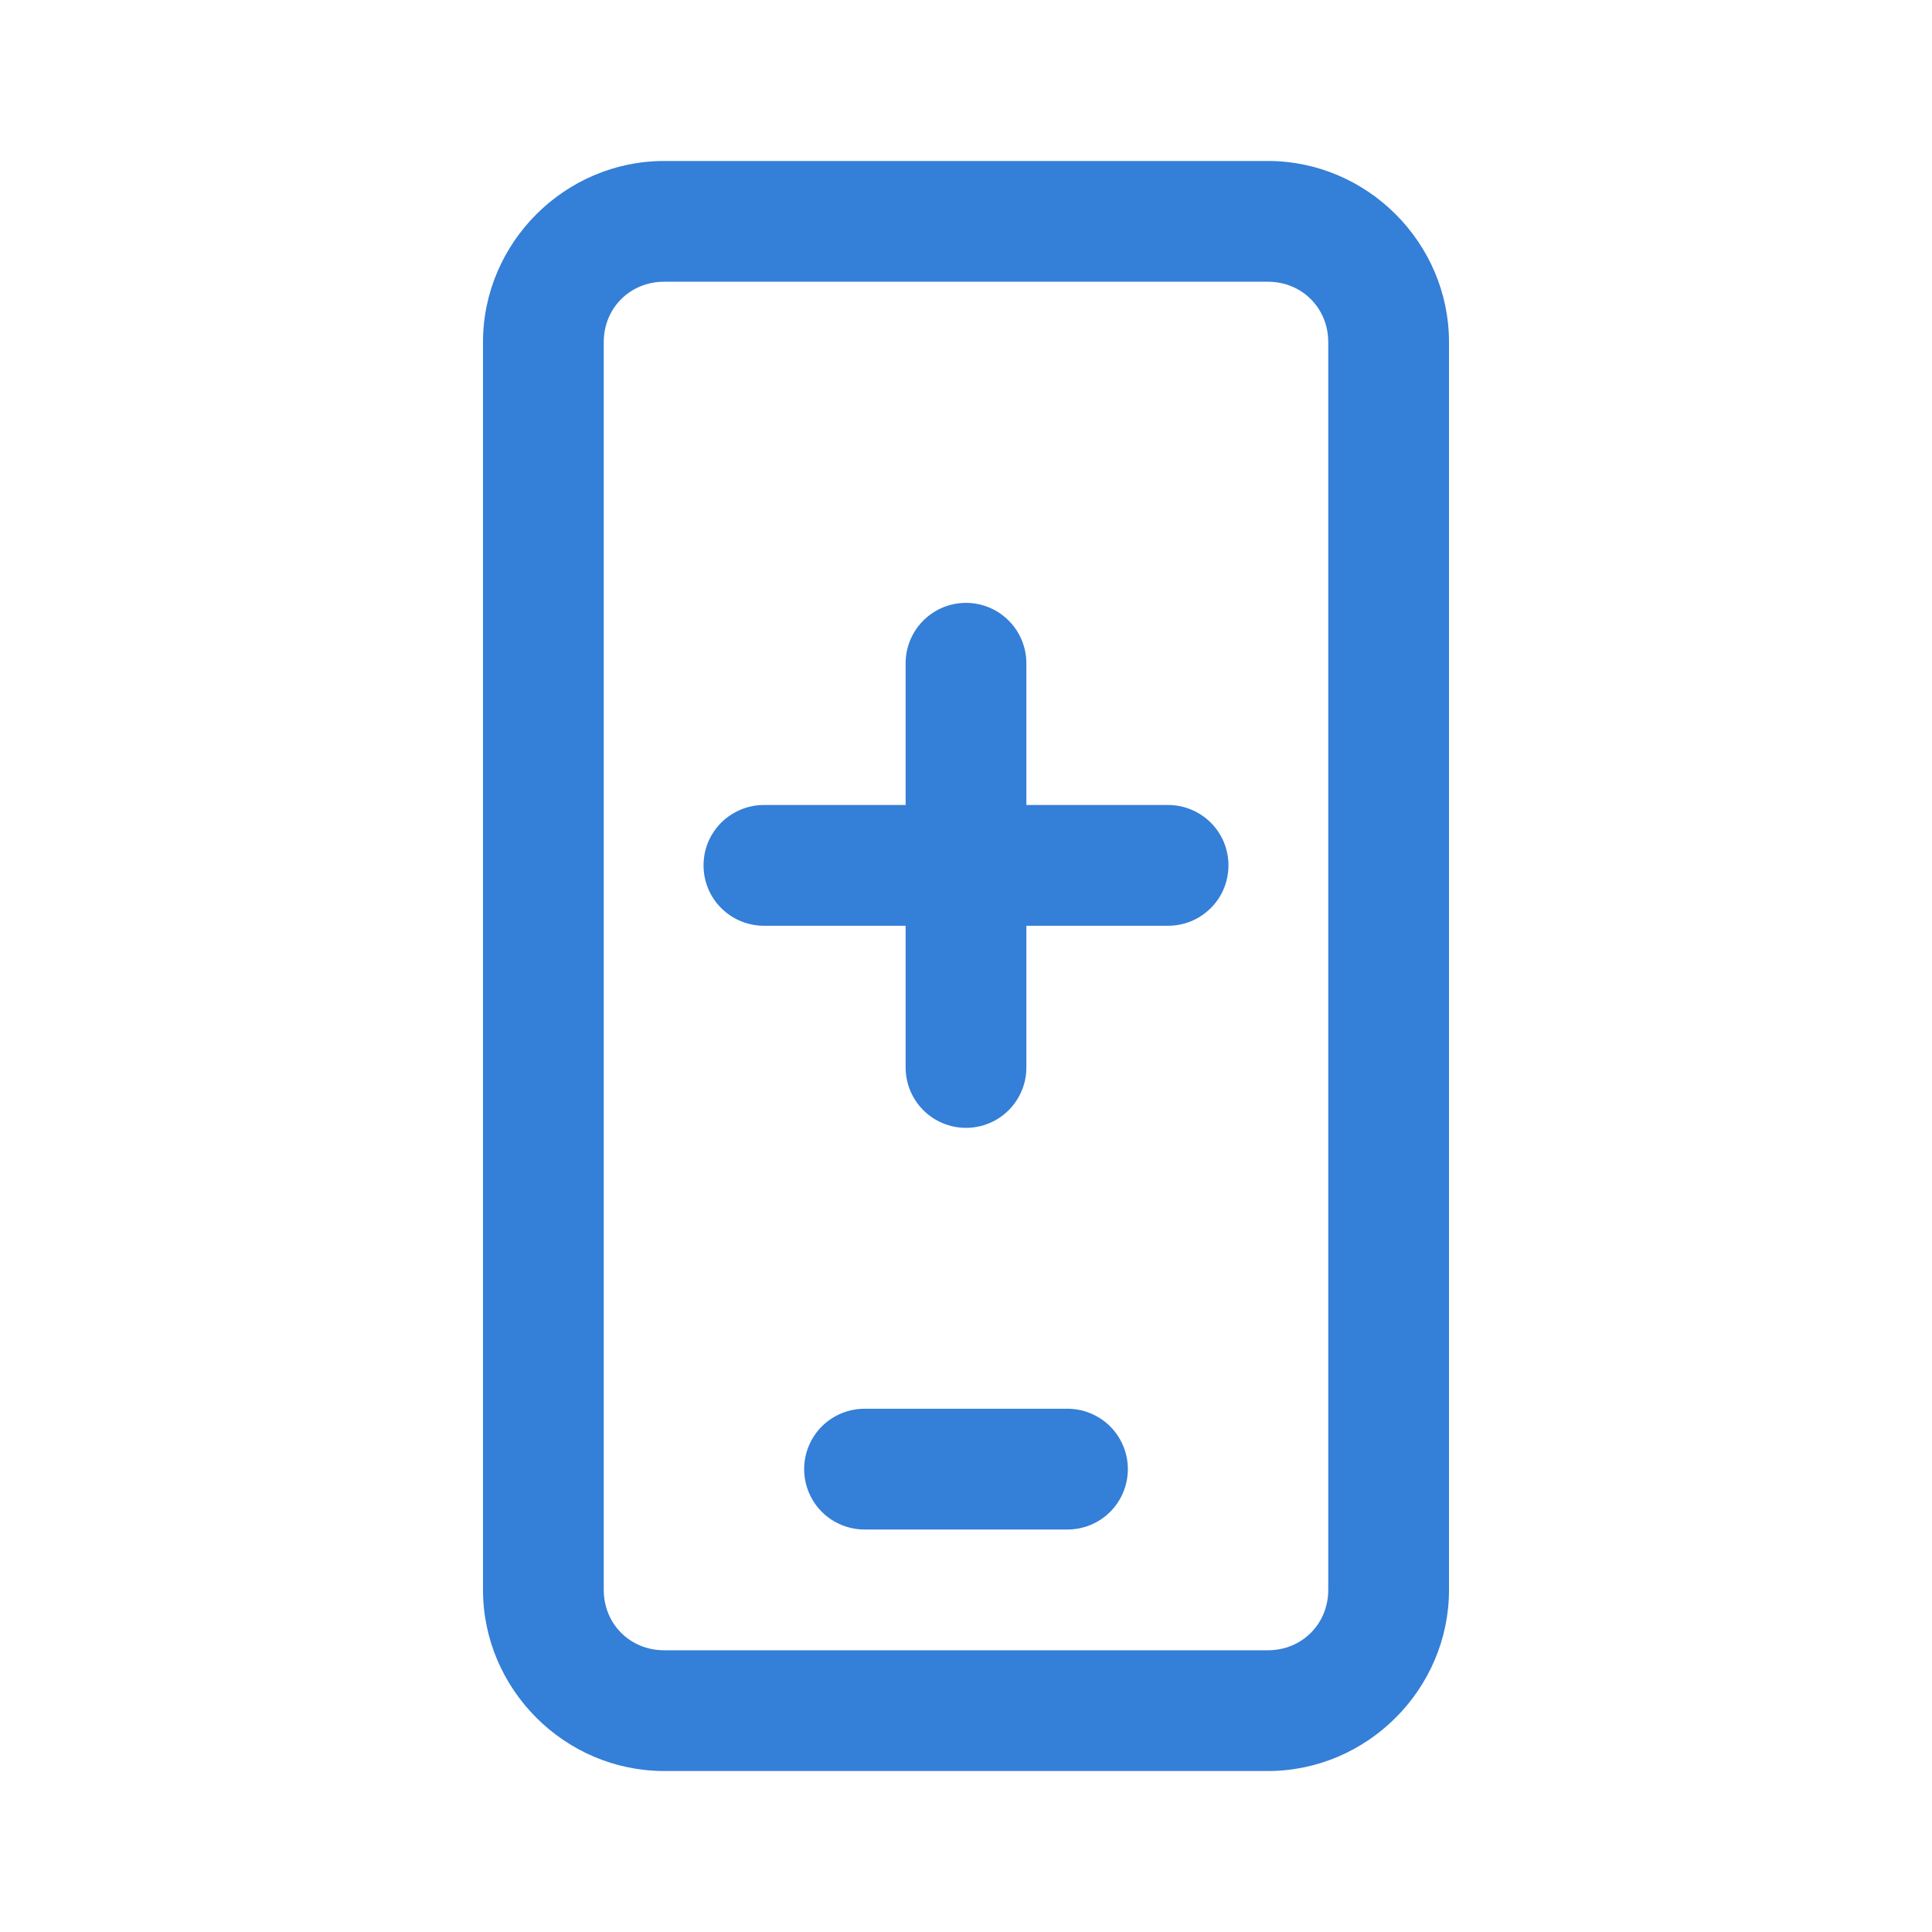 <svg xmlns="http://www.w3.org/2000/svg" width="40" height="40" viewBox="0 0 40 40" fill="none"><path d="M13.75 3.333C11.694 3.333 10 5.027 10 7.083V32.917C10 34.973 11.694 36.667 13.75 36.667H26.25C28.306 36.667 30 34.973 30 32.917V7.083C30 5.027 28.306 3.333 26.25 3.333H13.75ZM13.75 5.833H26.25C26.955 5.833 27.5 6.378 27.5 7.083V32.917C27.5 33.622 26.955 34.167 26.25 34.167H13.75C13.045 34.167 12.5 33.622 12.5 32.917V7.083C12.5 6.378 13.045 5.833 13.75 5.833ZM19.98 12.482C19.649 12.487 19.334 12.624 19.103 12.861C18.872 13.099 18.745 13.419 18.75 13.75V16.667H15.833C15.668 16.664 15.503 16.695 15.35 16.757C15.196 16.819 15.056 16.91 14.938 17.026C14.82 17.143 14.726 17.281 14.662 17.434C14.598 17.587 14.566 17.751 14.566 17.917C14.566 18.082 14.598 18.246 14.662 18.399C14.726 18.552 14.82 18.691 14.938 18.807C15.056 18.923 15.196 19.015 15.35 19.077C15.503 19.138 15.668 19.169 15.833 19.167H18.75V22.083C18.748 22.249 18.778 22.413 18.84 22.567C18.902 22.721 18.994 22.861 19.11 22.979C19.226 23.097 19.365 23.19 19.517 23.254C19.67 23.318 19.834 23.351 20 23.351C20.166 23.351 20.33 23.318 20.483 23.254C20.635 23.19 20.774 23.097 20.89 22.979C21.006 22.861 21.098 22.721 21.16 22.567C21.222 22.413 21.252 22.249 21.25 22.083V19.167H24.167C24.332 19.169 24.497 19.138 24.651 19.077C24.804 19.015 24.944 18.923 25.062 18.807C25.18 18.691 25.274 18.552 25.338 18.399C25.401 18.246 25.434 18.082 25.434 17.917C25.434 17.751 25.401 17.587 25.338 17.434C25.274 17.281 25.18 17.143 25.062 17.026C24.944 16.91 24.804 16.819 24.651 16.757C24.497 16.695 24.332 16.664 24.167 16.667H21.25V13.75C21.252 13.583 21.221 13.417 21.158 13.262C21.095 13.107 21.002 12.966 20.883 12.848C20.765 12.729 20.624 12.636 20.469 12.573C20.314 12.511 20.148 12.479 19.98 12.482V12.482ZM17.917 29.167C17.751 29.164 17.587 29.195 17.433 29.257C17.279 29.319 17.139 29.41 17.021 29.526C16.903 29.643 16.81 29.781 16.746 29.934C16.682 30.087 16.649 30.251 16.649 30.417C16.649 30.582 16.682 30.746 16.746 30.899C16.81 31.052 16.903 31.191 17.021 31.307C17.139 31.423 17.279 31.515 17.433 31.577C17.587 31.638 17.751 31.669 17.917 31.667H22.083C22.249 31.669 22.413 31.638 22.567 31.577C22.721 31.515 22.861 31.423 22.979 31.307C23.097 31.191 23.19 31.052 23.254 30.899C23.318 30.746 23.351 30.582 23.351 30.417C23.351 30.251 23.318 30.087 23.254 29.934C23.19 29.781 23.097 29.643 22.979 29.526C22.861 29.41 22.721 29.319 22.567 29.257C22.413 29.195 22.249 29.164 22.083 29.167H17.917Z" fill="#347FD7"></path></svg>